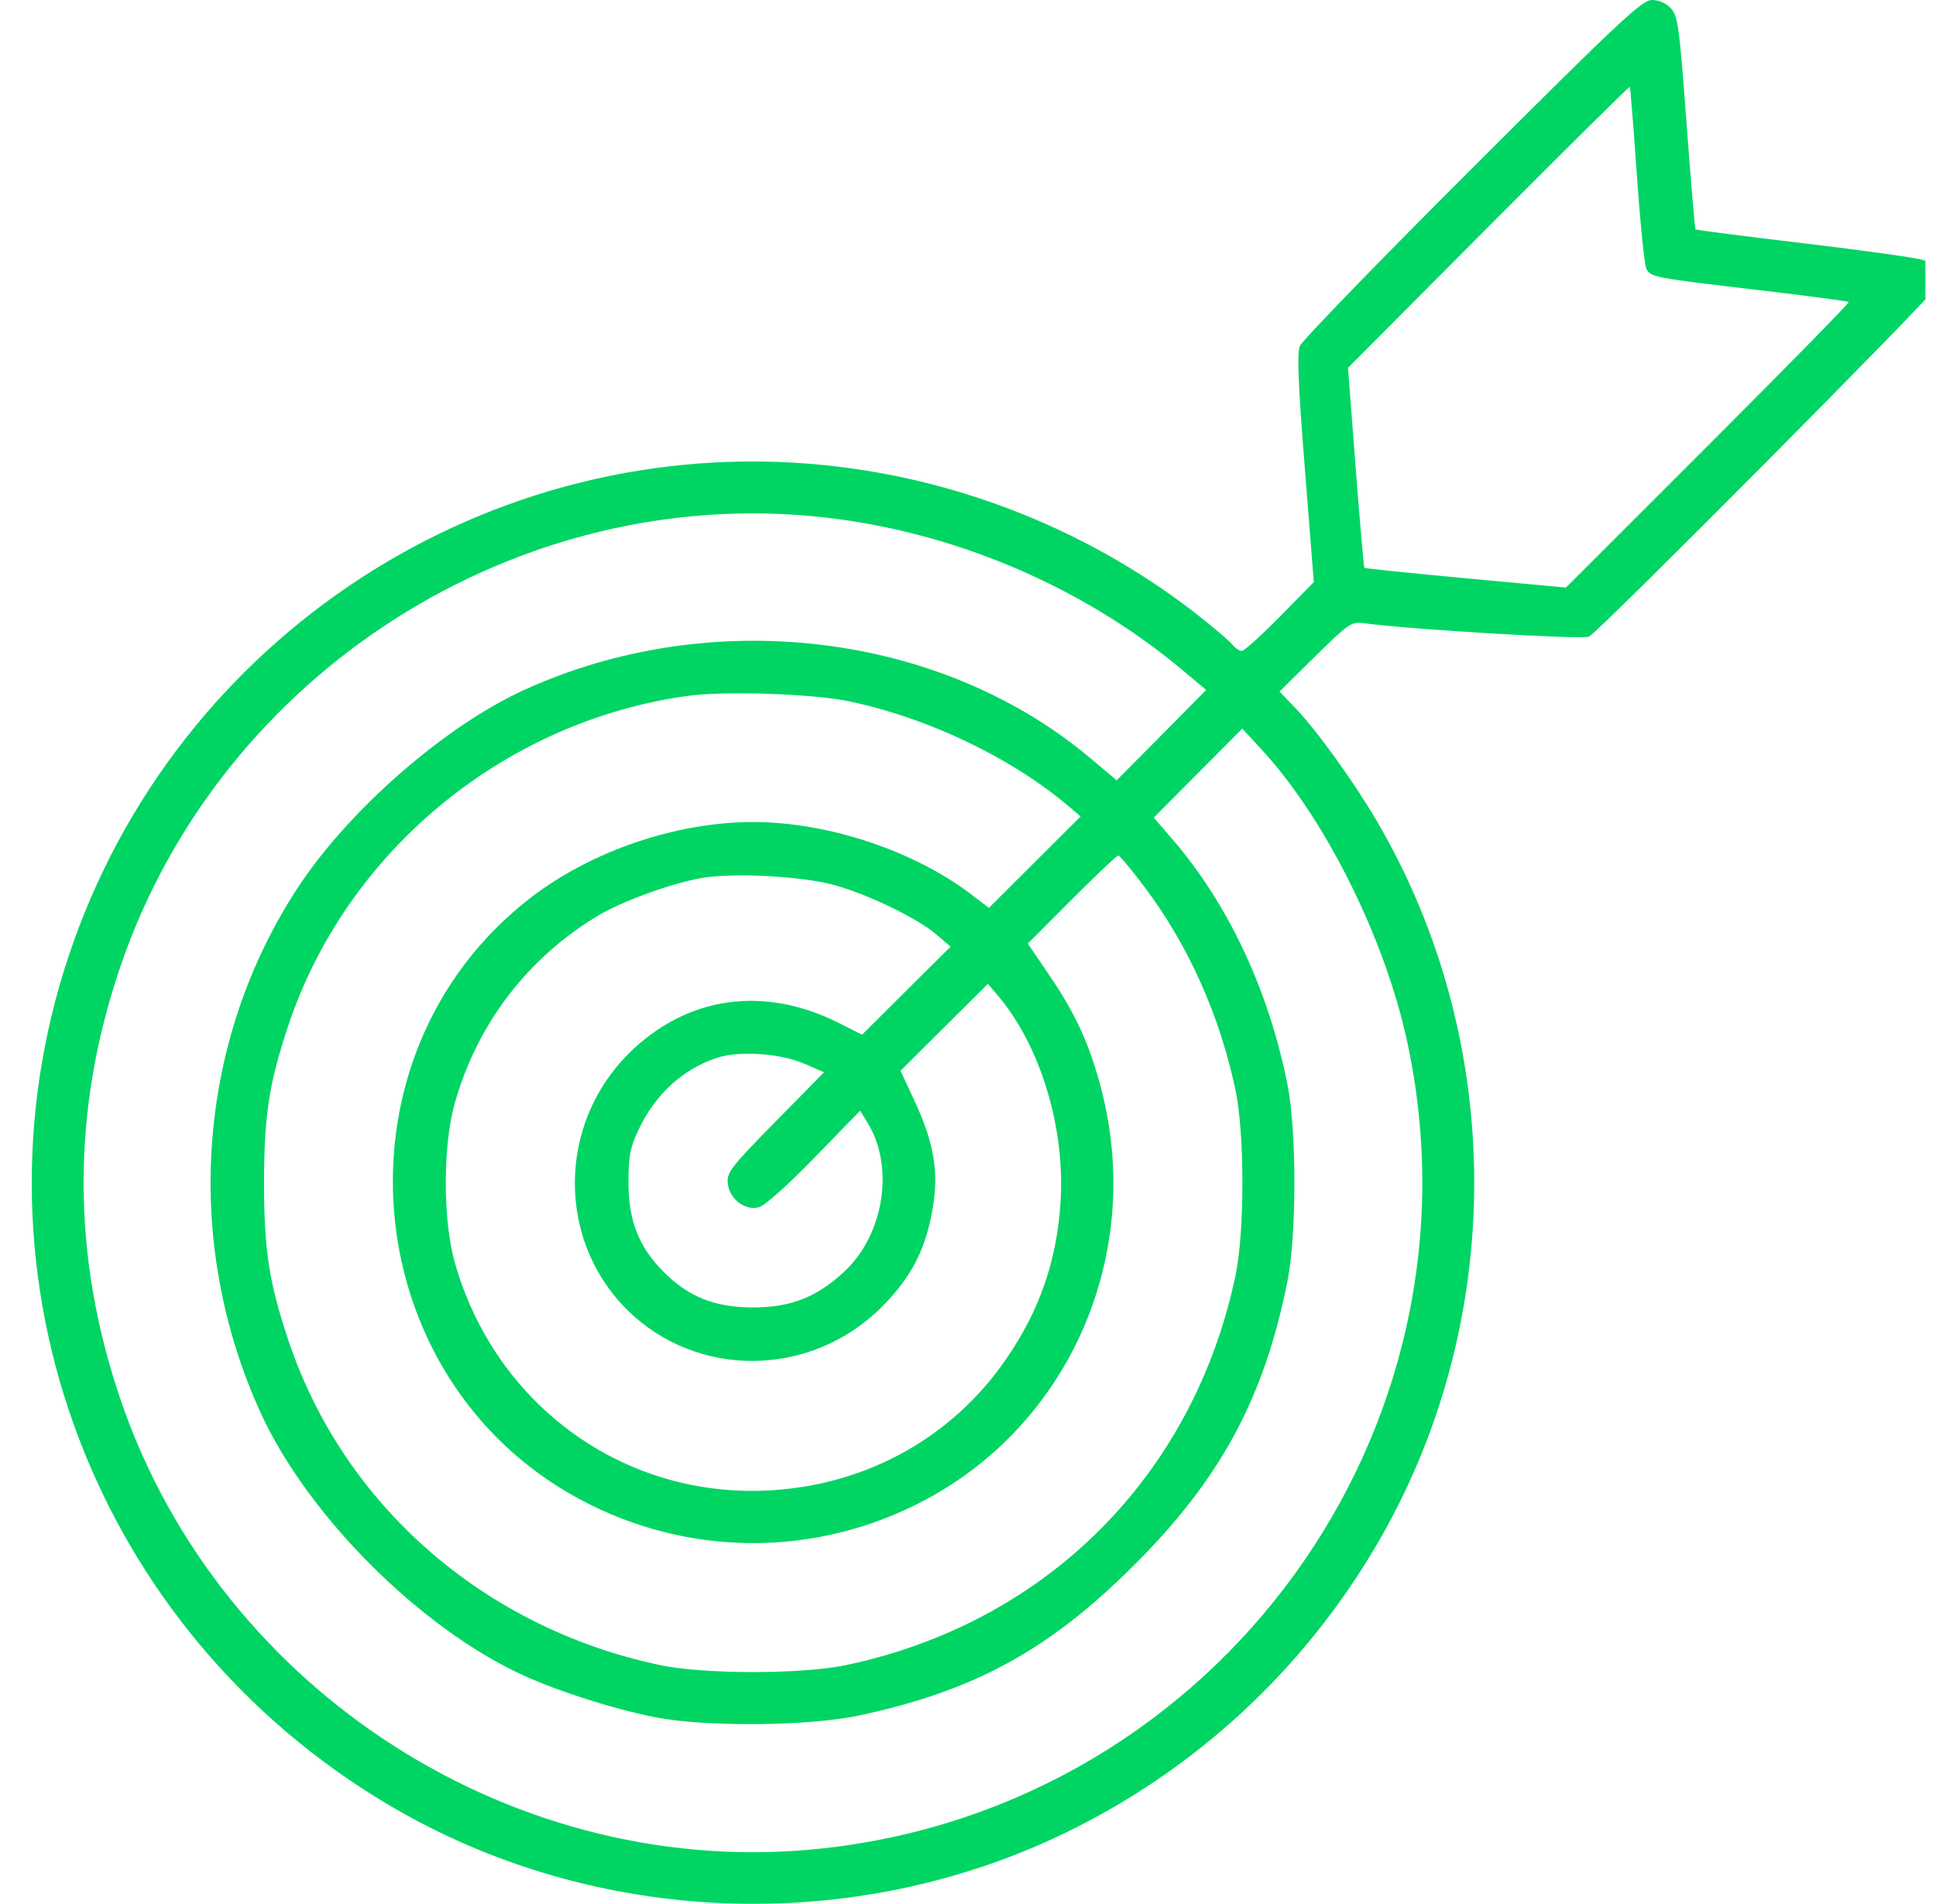 <svg width="61" height="60" viewBox="0 0 61 60" fill="none" xmlns="http://www.w3.org/2000/svg">
<g clip-path="url(#clip0_334_7287)">
<path fill-rule="evenodd" clip-rule="evenodd" d="M46.391 5.295C43.474 8.208 41.03 10.729 40.959 10.899C40.863 11.132 40.901 12.086 41.114 14.776L41.396 18.344L40.33 19.428C39.743 20.024 39.203 20.512 39.129 20.512C39.055 20.512 38.922 20.425 38.834 20.318C38.746 20.211 38.326 19.847 37.902 19.509C34.507 16.799 30.322 15.097 25.973 14.657C15.447 13.592 5.523 20.039 2.164 30.124C-1.227 40.304 2.982 51.425 12.302 56.91C18.754 60.708 26.883 61.019 33.627 57.728C37.689 55.745 41.054 52.628 43.356 48.716C47.48 41.709 47.482 32.842 43.362 25.84C42.623 24.586 41.475 22.998 40.799 22.295L40.315 21.792L41.436 20.687C42.484 19.654 42.583 19.586 42.959 19.637C44.453 19.838 49.88 20.162 50.069 20.061C50.408 19.879 60.939 9.277 60.983 9.072C61.056 8.735 60.881 8.315 60.618 8.2C60.475 8.138 58.806 7.902 56.909 7.676C55.012 7.451 53.443 7.249 53.423 7.229C53.402 7.208 53.274 5.692 53.138 3.859C52.915 0.845 52.868 0.502 52.648 0.264C52.499 0.102 52.268 0 52.05 0C51.738 0 51.048 0.646 46.391 5.295ZM51.575 5.515C51.679 7.027 51.815 8.355 51.874 8.467C52.02 8.738 52.065 8.747 55.354 9.134C56.922 9.319 58.225 9.491 58.251 9.517C58.276 9.542 56.282 11.577 53.818 14.039L49.34 18.516L46.182 18.223C44.446 18.061 43.01 17.913 42.99 17.894C42.97 17.874 42.846 16.448 42.714 14.724L42.473 11.59L46.897 7.147C49.33 4.703 51.335 2.718 51.352 2.735C51.369 2.753 51.469 4.004 51.575 5.515ZM25.931 16.3C30.05 16.753 34.106 18.477 37.255 21.114L38.005 21.743L36.595 23.167L35.185 24.59L34.35 23.888C29.638 19.924 22.414 19.053 16.519 21.74C14.008 22.884 10.967 25.544 9.367 27.997C6.194 32.858 5.754 39.127 8.208 44.511C9.686 47.756 13.246 51.316 16.491 52.795C17.623 53.31 19.309 53.847 20.627 54.111C22.205 54.427 25.488 54.4 27.081 54.057C30.7 53.28 33.033 52.007 35.701 49.354C38.444 46.628 39.828 44.073 40.565 40.376C40.857 38.912 40.857 35.635 40.565 34.172C39.973 31.201 38.698 28.483 36.944 26.45L36.353 25.766L37.748 24.362L39.142 22.959L39.769 23.64C41.766 25.811 43.642 29.585 44.34 32.834C46.965 45.044 38.392 56.878 25.931 58.247C16.328 59.302 6.987 53.356 3.822 44.175C2.24 39.584 2.238 34.969 3.816 30.392C6.991 21.184 16.314 15.244 25.931 16.3ZM26.718 22.093C29.218 22.611 31.848 23.864 33.665 25.403L34.049 25.728L32.604 27.169L31.159 28.609L30.611 28.191C28.797 26.806 26.082 25.904 23.729 25.904C21.305 25.904 18.631 26.815 16.716 28.293C10.315 33.233 11.14 43.401 18.253 47.238C21.687 49.09 25.77 49.09 29.204 47.238C33.767 44.777 36.03 39.472 34.705 34.343C34.339 32.925 33.898 31.958 33.055 30.721L32.384 29.735L33.769 28.347C34.53 27.584 35.19 26.959 35.235 26.959C35.28 26.959 35.658 27.413 36.074 27.967C37.447 29.797 38.431 31.997 38.927 34.343C39.219 35.73 39.219 38.817 38.927 40.204C37.596 46.509 32.965 51.141 26.659 52.471C25.272 52.764 22.185 52.764 20.798 52.471C15.245 51.3 10.814 47.424 9.081 42.221C8.476 40.404 8.32 39.394 8.32 37.273C8.32 35.153 8.476 34.143 9.081 32.326C10.912 26.829 15.886 22.723 21.677 21.928C22.826 21.77 25.599 21.861 26.718 22.093ZM26.307 27.895C27.383 28.197 28.908 28.938 29.506 29.45L29.951 29.831L28.556 31.218L27.162 32.606L26.442 32.242C24.054 31.037 21.615 31.394 19.795 33.215C17.572 35.442 17.549 39.063 19.744 41.258C21.938 43.452 25.533 43.426 27.768 41.199C28.598 40.372 29.046 39.594 29.291 38.553C29.625 37.14 29.501 36.16 28.801 34.659L28.374 33.743L29.75 32.373L31.127 31.003L31.443 31.375C32.779 32.952 33.563 35.526 33.417 37.86C33.3 39.734 32.757 41.3 31.688 42.846C29.998 45.291 27.343 46.773 24.315 46.962C19.707 47.25 15.621 44.316 14.332 39.794C13.95 38.45 13.95 36.097 14.332 34.754C15.046 32.249 16.623 30.188 18.85 28.85C19.594 28.403 21.142 27.84 22.093 27.67C23.092 27.492 25.289 27.61 26.307 27.895ZM25.345 33.521L25.964 33.79L24.428 35.352C23.034 36.77 22.896 36.948 22.93 37.287C22.978 37.778 23.465 38.156 23.905 38.046C24.092 37.999 24.8 37.368 25.66 36.483L27.103 35L27.347 35.401C28.191 36.79 27.846 38.926 26.589 40.084C25.721 40.884 24.912 41.2 23.729 41.2C22.532 41.2 21.699 40.871 20.916 40.087C20.132 39.303 19.802 38.47 19.802 37.273C19.802 36.442 19.853 36.168 20.111 35.618C20.64 34.489 21.512 33.687 22.595 33.333C23.296 33.103 24.584 33.192 25.345 33.521Z" fill="#00D563"/>
</g>
<defs>
<clipPath id="clip0_334_7287">
<rect width="60" height="60" fill="white" transform="translate(0.666)"/>
</clipPath>
</defs>
</svg>
